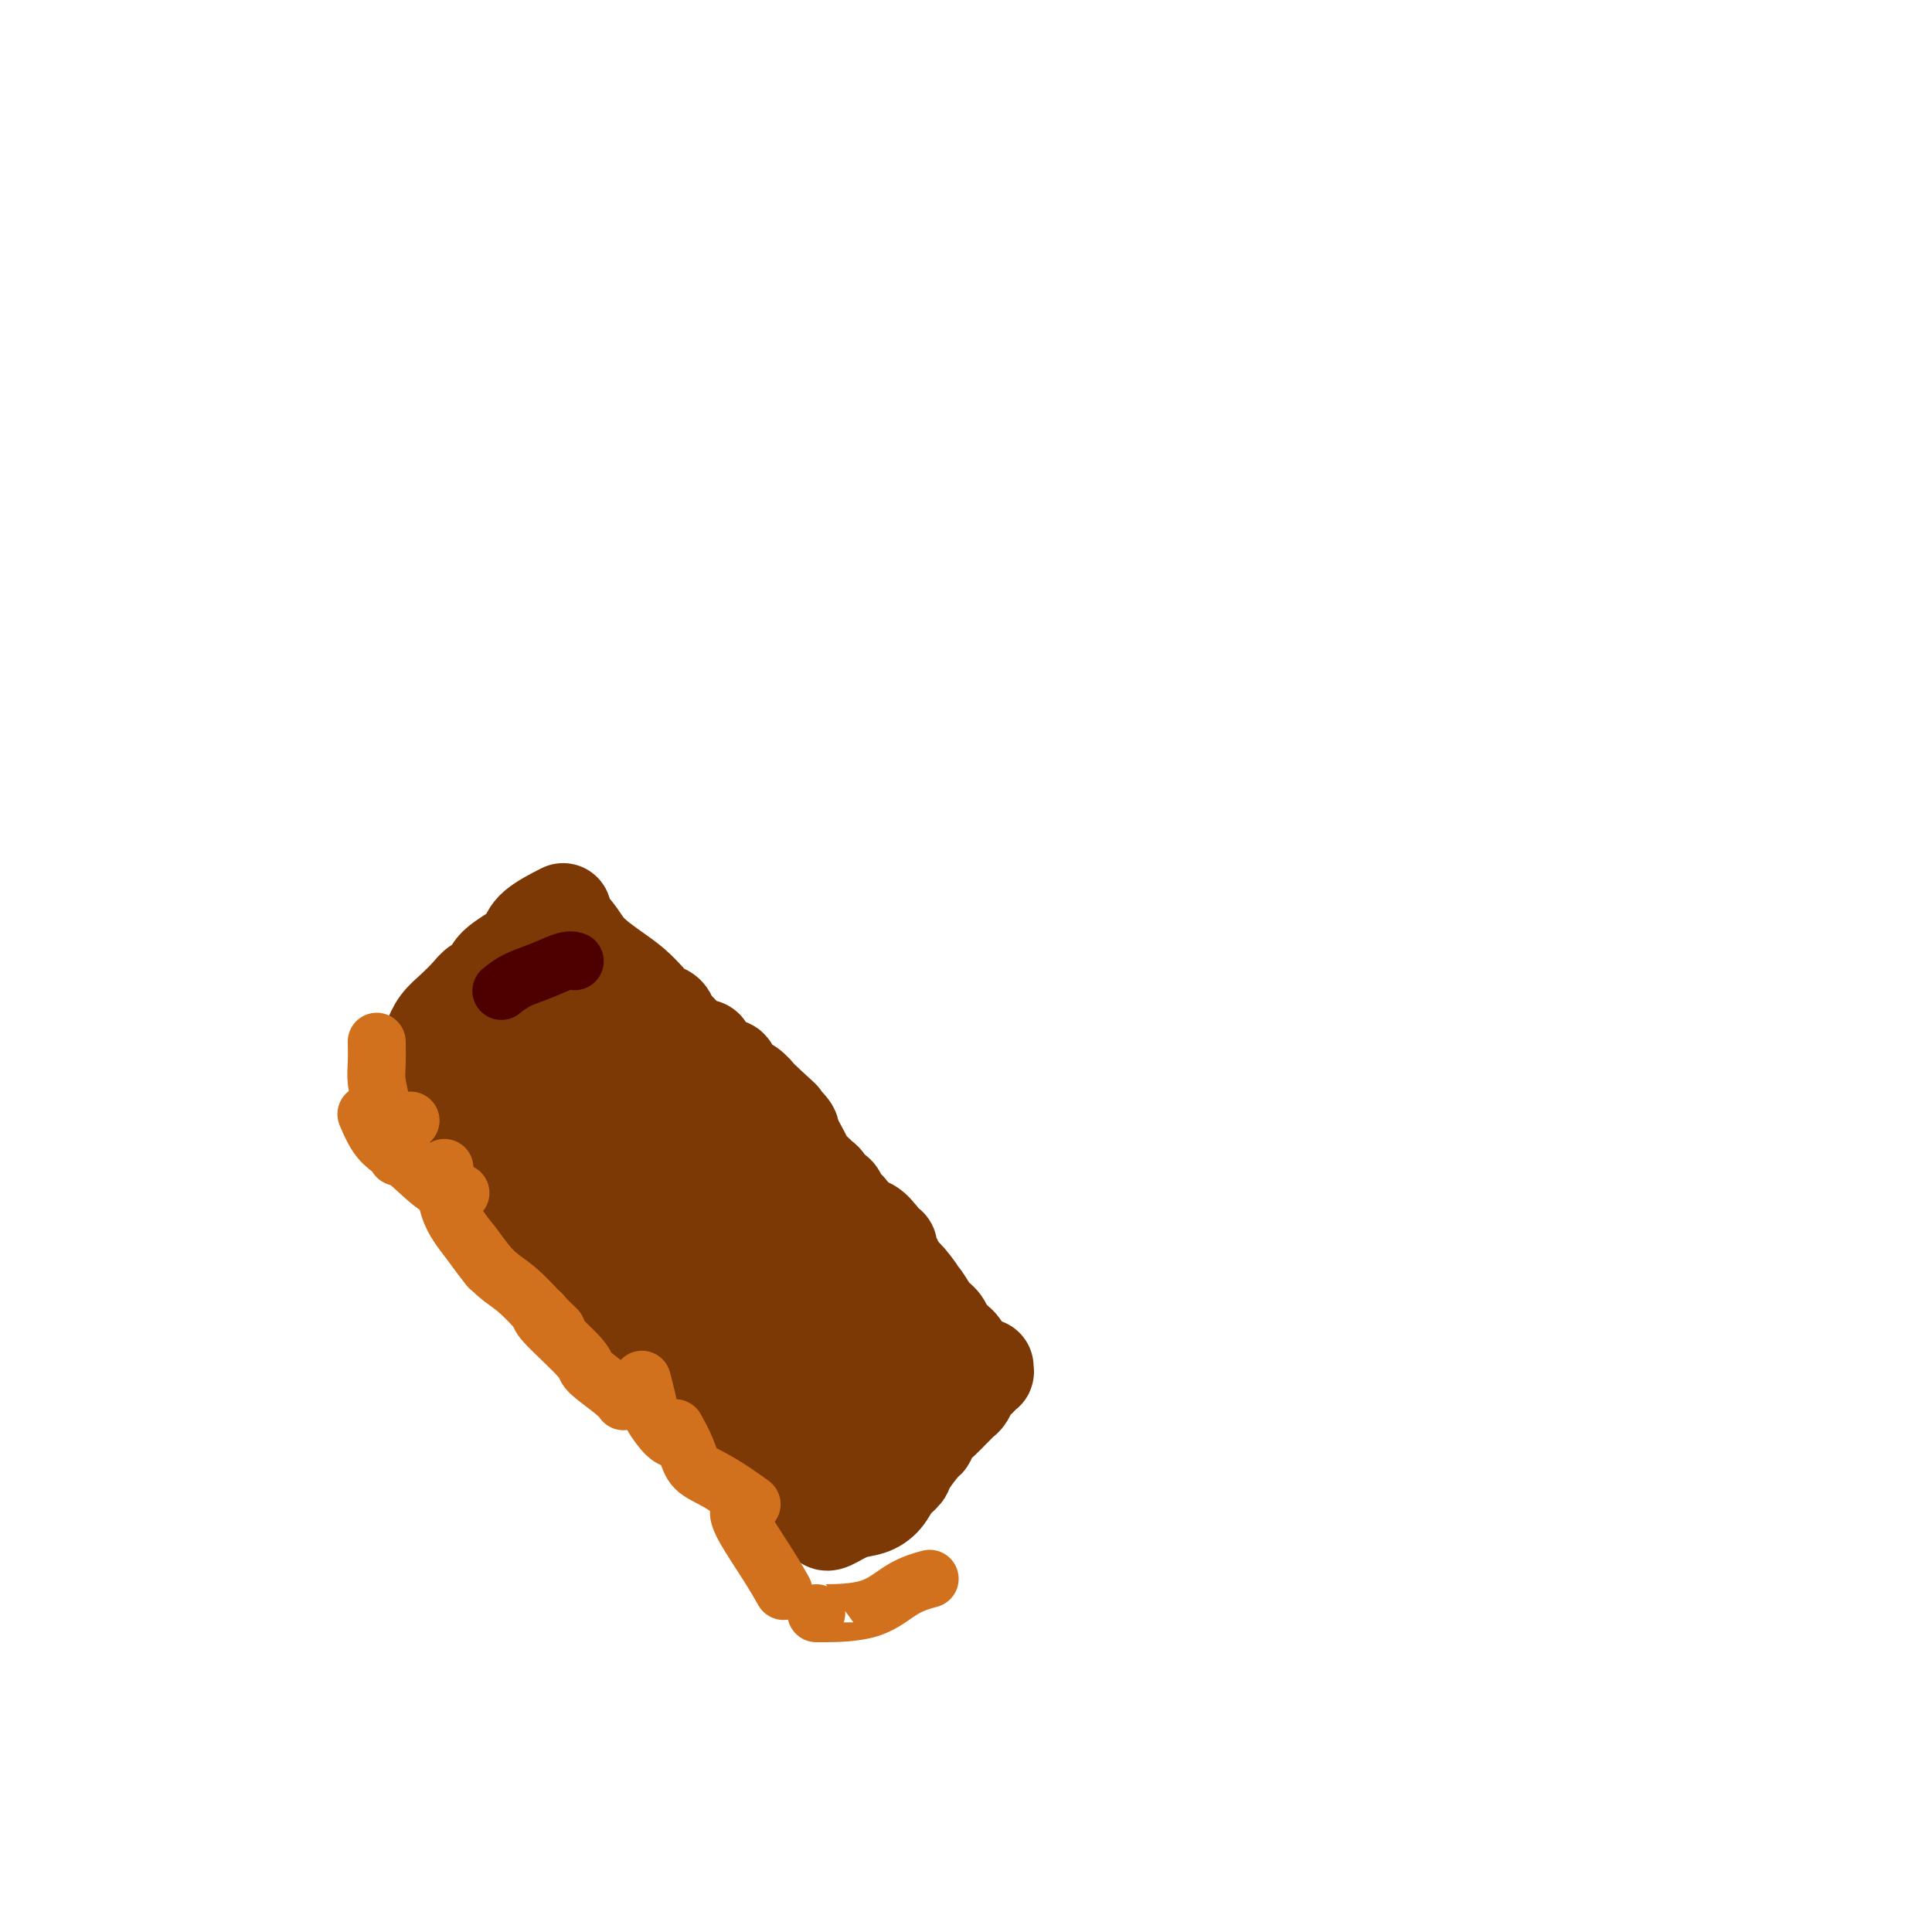 <svg viewBox='0 0 400 400' version='1.1' xmlns='http://www.w3.org/2000/svg' xmlns:xlink='http://www.w3.org/1999/xlink'><g fill='none' stroke='#7C3805' stroke-width='20' stroke-linecap='round' stroke-linejoin='round'><path d='M91,226c0.002,0.007 0.003,0.015 0,0c-0.003,-0.015 -0.011,-0.051 0,0c0.011,0.051 0.039,0.189 0,0c-0.039,-0.189 -0.147,-0.705 0,0c0.147,0.705 0.547,2.630 1,4c0.453,1.370 0.959,2.186 2,3c1.041,0.814 2.616,1.627 4,3c1.384,1.373 2.576,3.307 4,5c1.424,1.693 3.079,3.145 5,5c1.921,1.855 4.107,4.114 6,6c1.893,1.886 3.493,3.399 5,5c1.507,1.601 2.921,3.289 4,5c1.079,1.711 1.825,3.445 3,5c1.175,1.555 2.781,2.930 4,4c1.219,1.070 2.052,1.834 3,3c0.948,1.166 2.012,2.735 3,4c0.988,1.265 1.900,2.226 3,3c1.100,0.774 2.387,1.362 3,2c0.613,0.638 0.552,1.325 1,2c0.448,0.675 1.405,1.339 2,2c0.595,0.661 0.830,1.318 1,2c0.170,0.682 0.277,1.390 1,2c0.723,0.610 2.062,1.122 3,2c0.938,0.878 1.476,2.123 2,3c0.524,0.877 1.033,1.385 2,2c0.967,0.615 2.392,1.335 3,2c0.608,0.665 0.401,1.275 1,2c0.599,0.725 2.006,1.565 3,2c0.994,0.435 1.575,0.463 2,1c0.425,0.537 0.693,1.582 1,2c0.307,0.418 0.654,0.209 1,0'/><path d='M164,307c2.739,2.427 0.586,0.493 0,0c-0.586,-0.493 0.394,0.453 1,1c0.606,0.547 0.839,0.693 1,1c0.161,0.307 0.249,0.773 0,1c-0.249,0.227 -0.836,0.215 0,1c0.836,0.785 3.096,2.367 4,3c0.904,0.633 0.452,0.316 0,0'/><path d='M171,315c-0.000,-0.000 -0.000,-0.000 0,0c0.000,0.000 0.000,0.000 0,0c-0.000,-0.000 -0.000,-0.001 0,0c0.000,0.001 0.001,0.002 0,0c-0.001,-0.002 -0.003,-0.007 0,0c0.003,0.007 0.009,0.028 0,0c-0.009,-0.028 -0.035,-0.103 0,0c0.035,0.103 0.130,0.386 1,0c0.870,-0.386 2.513,-1.441 4,-2c1.487,-0.559 2.816,-0.623 4,-1c1.184,-0.377 2.223,-1.068 3,-2c0.777,-0.932 1.294,-2.104 2,-3c0.706,-0.896 1.603,-1.514 2,-2c0.397,-0.486 0.294,-0.840 1,-2c0.706,-1.160 2.220,-3.127 3,-4c0.780,-0.873 0.825,-0.654 1,-1c0.175,-0.346 0.481,-1.259 1,-2c0.519,-0.741 1.252,-1.311 2,-2c0.748,-0.689 1.510,-1.498 2,-2c0.490,-0.502 0.709,-0.698 1,-1c0.291,-0.302 0.655,-0.711 1,-1c0.345,-0.289 0.671,-0.460 1,-1c0.329,-0.540 0.663,-1.450 1,-2c0.337,-0.550 0.679,-0.739 1,-1c0.321,-0.261 0.622,-0.592 1,-1c0.378,-0.408 0.833,-0.893 1,-1c0.167,-0.107 0.045,0.163 0,0c-0.045,-0.163 -0.013,-0.761 0,-1c0.013,-0.239 0.006,-0.120 0,0'/><path d='M87,221c-0.000,0.000 -0.000,0.000 0,0c0.000,-0.000 0.000,-0.001 0,0c-0.000,0.001 -0.002,0.004 0,0c0.002,-0.004 0.007,-0.017 0,0c-0.007,0.017 -0.025,0.062 0,0c0.025,-0.062 0.092,-0.232 0,0c-0.092,0.232 -0.344,0.865 0,0c0.344,-0.865 1.285,-3.230 2,-5c0.715,-1.770 1.204,-2.946 2,-4c0.796,-1.054 1.900,-1.987 3,-3c1.100,-1.013 2.195,-2.106 3,-3c0.805,-0.894 1.322,-1.591 2,-2c0.678,-0.409 1.519,-0.532 2,-1c0.481,-0.468 0.601,-1.283 1,-2c0.399,-0.717 1.078,-1.338 2,-2c0.922,-0.662 2.087,-1.365 3,-2c0.913,-0.635 1.575,-1.201 2,-2c0.425,-0.799 0.615,-1.830 2,-3c1.385,-1.170 3.967,-2.477 5,-3c1.033,-0.523 0.516,-0.261 0,0'/><path d='M116,190c0.000,0.000 0.000,0.000 0,0c-0.000,-0.000 -0.000,-0.000 0,0c0.000,0.000 0.001,0.001 0,0c-0.001,-0.001 -0.003,-0.002 0,0c0.003,0.002 0.010,0.009 0,0c-0.010,-0.009 -0.038,-0.033 0,0c0.038,0.033 0.141,0.123 0,0c-0.141,-0.123 -0.527,-0.459 0,0c0.527,0.459 1.965,1.712 3,3c1.035,1.288 1.666,2.611 3,4c1.334,1.389 3.369,2.843 5,4c1.631,1.157 2.857,2.015 4,3c1.143,0.985 2.204,2.095 3,3c0.796,0.905 1.327,1.605 2,2c0.673,0.395 1.489,0.486 2,1c0.511,0.514 0.718,1.452 1,2c0.282,0.548 0.639,0.707 1,1c0.361,0.293 0.727,0.719 1,1c0.273,0.281 0.452,0.418 1,1c0.548,0.582 1.466,1.609 2,2c0.534,0.391 0.686,0.146 1,0c0.314,-0.146 0.790,-0.193 1,0c0.210,0.193 0.155,0.624 0,1c-0.155,0.376 -0.408,0.695 0,1c0.408,0.305 1.478,0.595 2,1c0.522,0.405 0.497,0.924 1,1c0.503,0.076 1.535,-0.292 2,0c0.465,0.292 0.362,1.243 1,2c0.638,0.757 2.018,1.319 3,2c0.982,0.681 1.566,1.480 2,2c0.434,0.520 0.717,0.760 1,1'/><path d='M158,228c6.778,6.169 2.724,2.593 2,2c-0.724,-0.593 1.882,1.799 3,3c1.118,1.201 0.748,1.210 1,2c0.252,0.790 1.125,2.359 2,4c0.875,1.641 1.751,3.354 2,4c0.249,0.646 -0.130,0.226 0,0c0.130,-0.226 0.770,-0.258 1,0c0.230,0.258 0.051,0.804 0,1c-0.051,0.196 0.025,0.041 0,0c-0.025,-0.041 -0.152,0.032 0,0c0.152,-0.032 0.583,-0.168 1,0c0.417,0.168 0.819,0.640 1,1c0.181,0.360 0.143,0.607 0,1c-0.143,0.393 -0.389,0.930 0,1c0.389,0.070 1.412,-0.328 2,0c0.588,0.328 0.741,1.382 1,2c0.259,0.618 0.623,0.801 1,1c0.377,0.199 0.766,0.415 1,1c0.234,0.585 0.314,1.537 1,2c0.686,0.463 1.977,0.435 3,1c1.023,0.565 1.777,1.724 2,2c0.223,0.276 -0.084,-0.330 0,0c0.084,0.330 0.557,1.595 1,2c0.443,0.405 0.854,-0.051 1,0c0.146,0.051 0.028,0.609 0,1c-0.028,0.391 0.034,0.616 0,1c-0.034,0.384 -0.164,0.928 0,1c0.164,0.072 0.621,-0.327 1,0c0.379,0.327 0.680,1.379 1,2c0.320,0.621 0.660,0.810 1,1'/><path d='M187,264c4.710,5.753 1.986,2.135 1,1c-0.986,-1.135 -0.234,0.213 0,1c0.234,0.787 -0.050,1.011 0,1c0.050,-0.011 0.433,-0.259 1,0c0.567,0.259 1.319,1.025 2,2c0.681,0.975 1.292,2.160 2,3c0.708,0.840 1.513,1.334 2,2c0.487,0.666 0.656,1.503 1,2c0.344,0.497 0.863,0.655 1,1c0.137,0.345 -0.108,0.876 0,1c0.108,0.124 0.567,-0.159 1,0c0.433,0.159 0.838,0.760 1,1c0.162,0.240 0.081,0.120 0,0'/></g>
<g fill='none' stroke='#7C3805' stroke-width='28' stroke-linecap='round' stroke-linejoin='round'><path d='M112,217c-0.000,-0.000 -0.000,-0.000 0,0c0.000,0.000 0.000,0.000 0,0c-0.000,-0.000 -0.000,-0.000 0,0c0.000,0.000 0.002,0.001 0,0c-0.002,-0.001 -0.006,-0.005 0,0c0.006,0.005 0.023,0.019 0,0c-0.023,-0.019 -0.084,-0.071 0,0c0.084,0.071 0.313,0.264 1,1c0.687,0.736 1.830,2.015 3,3c1.170,0.985 2.365,1.676 4,3c1.635,1.324 3.709,3.279 5,4c1.291,0.721 1.797,0.206 2,0c0.203,-0.206 0.101,-0.103 0,0'/><path d='M116,228c-0.001,-0.002 -0.001,-0.004 0,0c0.001,0.004 0.005,0.014 0,0c-0.005,-0.014 -0.018,-0.052 0,0c0.018,0.052 0.068,0.193 0,0c-0.068,-0.193 -0.254,-0.721 0,0c0.254,0.721 0.947,2.691 2,4c1.053,1.309 2.464,1.959 4,3c1.536,1.041 3.195,2.475 5,4c1.805,1.525 3.755,3.141 5,4c1.245,0.859 1.784,0.960 2,1c0.216,0.040 0.108,0.020 0,0'/><path d='M143,228c-0.003,0.013 -0.005,0.025 0,0c0.005,-0.025 0.018,-0.088 0,0c-0.018,0.088 -0.068,0.326 0,0c0.068,-0.326 0.253,-1.215 0,0c-0.253,1.215 -0.946,4.534 -1,7c-0.054,2.466 0.529,4.080 1,6c0.471,1.920 0.831,4.148 1,6c0.169,1.852 0.148,3.329 1,5c0.852,1.671 2.575,3.537 4,5c1.425,1.463 2.550,2.522 4,4c1.450,1.478 3.224,3.376 5,5c1.776,1.624 3.555,2.976 5,4c1.445,1.024 2.556,1.721 3,2c0.444,0.279 0.222,0.139 0,0'/><path d='M152,255c0.001,-0.000 0.003,-0.001 0,0c-0.003,0.001 -0.010,0.002 0,0c0.010,-0.002 0.038,-0.007 0,0c-0.038,0.007 -0.140,0.024 0,1c0.140,0.976 0.524,2.909 1,5c0.476,2.091 1.045,4.340 2,6c0.955,1.660 2.294,2.732 4,4c1.706,1.268 3.777,2.732 6,4c2.223,1.268 4.599,2.341 6,3c1.401,0.659 1.829,0.902 2,1c0.171,0.098 0.086,0.049 0,0'/><path d='M149,246c0.000,-0.002 0.000,-0.004 0,0c-0.000,0.004 -0.001,0.013 0,0c0.001,-0.013 0.003,-0.049 0,0c-0.003,0.049 -0.011,0.185 0,0c0.011,-0.185 0.040,-0.689 0,0c-0.040,0.689 -0.150,2.570 0,4c0.150,1.430 0.560,2.408 1,4c0.440,1.592 0.912,3.798 3,6c2.088,2.202 5.793,4.401 9,6c3.207,1.599 5.916,2.600 7,3c1.084,0.400 0.542,0.200 0,0'/><path d='M138,247c0.000,0.002 0.001,0.005 0,0c-0.001,-0.005 -0.002,-0.017 0,0c0.002,0.017 0.007,0.063 0,0c-0.007,-0.063 -0.025,-0.234 0,0c0.025,0.234 0.092,0.872 0,2c-0.092,1.128 -0.345,2.746 0,5c0.345,2.254 1.287,5.144 2,7c0.713,1.856 1.197,2.680 2,4c0.803,1.320 1.927,3.137 4,5c2.073,1.863 5.097,3.771 7,5c1.903,1.229 2.687,1.780 3,2c0.313,0.220 0.157,0.110 0,0'/><path d='M146,265c0.017,0.013 0.034,0.027 0,0c-0.034,-0.027 -0.118,-0.094 0,0c0.118,0.094 0.438,0.351 0,0c-0.438,-0.351 -1.635,-1.309 0,0c1.635,1.309 6.103,4.884 9,7c2.897,2.116 4.224,2.774 6,4c1.776,1.226 4.002,3.019 6,5c1.998,1.981 3.769,4.149 6,6c2.231,1.851 4.923,3.386 6,4c1.077,0.614 0.538,0.307 0,0'/><path d='M181,291c0.000,0.000 0.000,0.000 0,0c0.000,0.000 0.000,0.000 0,0c0.000,0.000 0.000,0.000 0,0c-0.000,0.000 0.000,0.000 0,0c0.000,0.000 0.000,0.000 0,0c0.000,0.000 0.000,0.000 0,0c0.000,0.000 0.000,0.000 0,0'/></g>
<g fill='none' stroke='#4E0000' stroke-width='12' stroke-linecap='round' stroke-linejoin='round'><path d='M104,205c0.000,-0.000 0.000,-0.000 0,0c-0.000,0.000 -0.000,0.000 0,0c0.000,-0.000 0.001,-0.000 0,0c-0.001,0.000 -0.002,0.002 0,0c0.002,-0.002 0.008,-0.007 0,0c-0.008,0.007 -0.030,0.024 0,0c0.030,-0.024 0.112,-0.091 0,0c-0.112,0.091 -0.419,0.340 0,0c0.419,-0.340 1.562,-1.268 3,-2c1.438,-0.732 3.169,-1.268 5,-2c1.831,-0.732 3.762,-1.659 5,-2c1.238,-0.341 1.782,-0.098 2,0c0.218,0.098 0.109,0.049 0,0'/></g>
<g fill='none' stroke='#D2711D' stroke-width='12' stroke-linecap='round' stroke-linejoin='round'><path d='M85,232c0.000,0.000 0.000,0.000 0,0c0.000,0.000 0.000,0.000 0,0c0.000,0.000 0.000,0.000 0,0c0.000,-0.000 0.000,-0.000 0,0c0.000,0.000 0.000,0.000 0,0c0.000,0.000 0.000,0.000 0,0c0.000,-0.000 0.000,0.000 0,0'/><path d='M78,216c-0.000,-0.002 -0.000,-0.004 0,0c0.000,0.004 0.000,0.013 0,0c-0.000,-0.013 -0.001,-0.049 0,0c0.001,0.049 0.004,0.182 0,0c-0.004,-0.182 -0.013,-0.680 0,0c0.013,0.680 0.049,2.537 0,4c-0.049,1.463 -0.185,2.533 0,4c0.185,1.467 0.689,3.331 1,5c0.311,1.669 0.430,3.142 1,5c0.570,1.858 1.591,4.102 2,5c0.409,0.898 0.204,0.449 0,0'/><path d='M76,231c-0.001,-0.002 -0.002,-0.004 0,0c0.002,0.004 0.006,0.014 0,0c-0.006,-0.014 -0.021,-0.050 0,0c0.021,0.050 0.079,0.188 0,0c-0.079,-0.188 -0.293,-0.702 0,0c0.293,0.702 1.095,2.619 2,4c0.905,1.381 1.914,2.226 3,3c1.086,0.774 2.250,1.475 4,3c1.750,1.525 4.087,3.872 6,5c1.913,1.128 3.404,1.037 4,1c0.596,-0.037 0.298,-0.018 0,0'/><path d='M92,242c0.001,-0.015 0.003,-0.031 0,0c-0.003,0.031 -0.009,0.108 0,0c0.009,-0.108 0.035,-0.400 0,0c-0.035,0.400 -0.132,1.491 0,3c0.132,1.509 0.491,3.435 1,5c0.509,1.565 1.167,2.770 2,4c0.833,1.230 1.840,2.485 3,4c1.160,1.515 2.474,3.290 3,4c0.526,0.710 0.263,0.355 0,0'/><path d='M98,258c0.000,0.001 0.001,0.001 0,0c-0.001,-0.001 -0.003,-0.005 0,0c0.003,0.005 0.012,0.017 0,0c-0.012,-0.017 -0.045,-0.064 0,0c0.045,0.064 0.168,0.240 0,0c-0.168,-0.240 -0.626,-0.894 0,0c0.626,0.894 2.336,3.336 4,5c1.664,1.664 3.281,2.549 5,4c1.719,1.451 3.540,3.468 5,5c1.460,1.532 2.560,2.581 3,3c0.440,0.419 0.220,0.210 0,0'/><path d='M112,272c-0.002,0.001 -0.004,0.001 0,0c0.004,-0.001 0.012,-0.004 0,0c-0.012,0.004 -0.046,0.015 0,0c0.046,-0.015 0.173,-0.058 0,0c-0.173,0.058 -0.645,0.215 1,2c1.645,1.785 5.408,5.196 7,7c1.592,1.804 1.014,1.999 2,3c0.986,1.001 3.535,2.808 5,4c1.465,1.192 1.847,1.769 2,2c0.153,0.231 0.076,0.115 0,0'/><path d='M133,286c-0.001,-0.002 -0.001,-0.004 0,0c0.001,0.004 0.004,0.014 0,0c-0.004,-0.014 -0.014,-0.053 0,0c0.014,0.053 0.051,0.196 0,0c-0.051,-0.196 -0.192,-0.732 0,0c0.192,0.732 0.717,2.732 1,4c0.283,1.268 0.323,1.804 1,3c0.677,1.196 1.990,3.053 3,4c1.010,0.947 1.717,0.985 2,1c0.283,0.015 0.141,0.008 0,0'/><path d='M140,296c-0.001,-0.002 -0.002,-0.004 0,0c0.002,0.004 0.007,0.013 0,0c-0.007,-0.013 -0.026,-0.047 0,0c0.026,0.047 0.097,0.174 0,0c-0.097,-0.174 -0.361,-0.648 0,0c0.361,0.648 1.348,2.420 2,4c0.652,1.580 0.969,2.970 2,4c1.031,1.030 2.778,1.700 5,3c2.222,1.300 4.921,3.228 6,4c1.079,0.772 0.540,0.386 0,0'/><path d='M153,313c-0.000,0.003 -0.001,0.005 0,0c0.001,-0.005 0.002,-0.018 0,0c-0.002,0.018 -0.007,0.069 0,0c0.007,-0.069 0.027,-0.256 0,0c-0.027,0.256 -0.100,0.955 1,3c1.100,2.045 3.373,5.435 5,8c1.627,2.565 2.608,4.304 3,5c0.392,0.696 0.196,0.348 0,0'/><path d='M169,334c-0.000,0.000 -0.000,0.000 0,0c0.000,-0.000 0.000,-0.000 0,0c-0.000,0.000 -0.000,0.001 0,0c0.000,-0.001 0.001,-0.004 0,0c-0.001,0.004 -0.003,0.015 2,0c2.003,-0.015 6.011,-0.056 9,-1c2.989,-0.944 4.959,-2.793 7,-4c2.041,-1.207 4.155,-1.774 5,-2c0.845,-0.226 0.423,-0.113 0,0'/></g>
</svg>